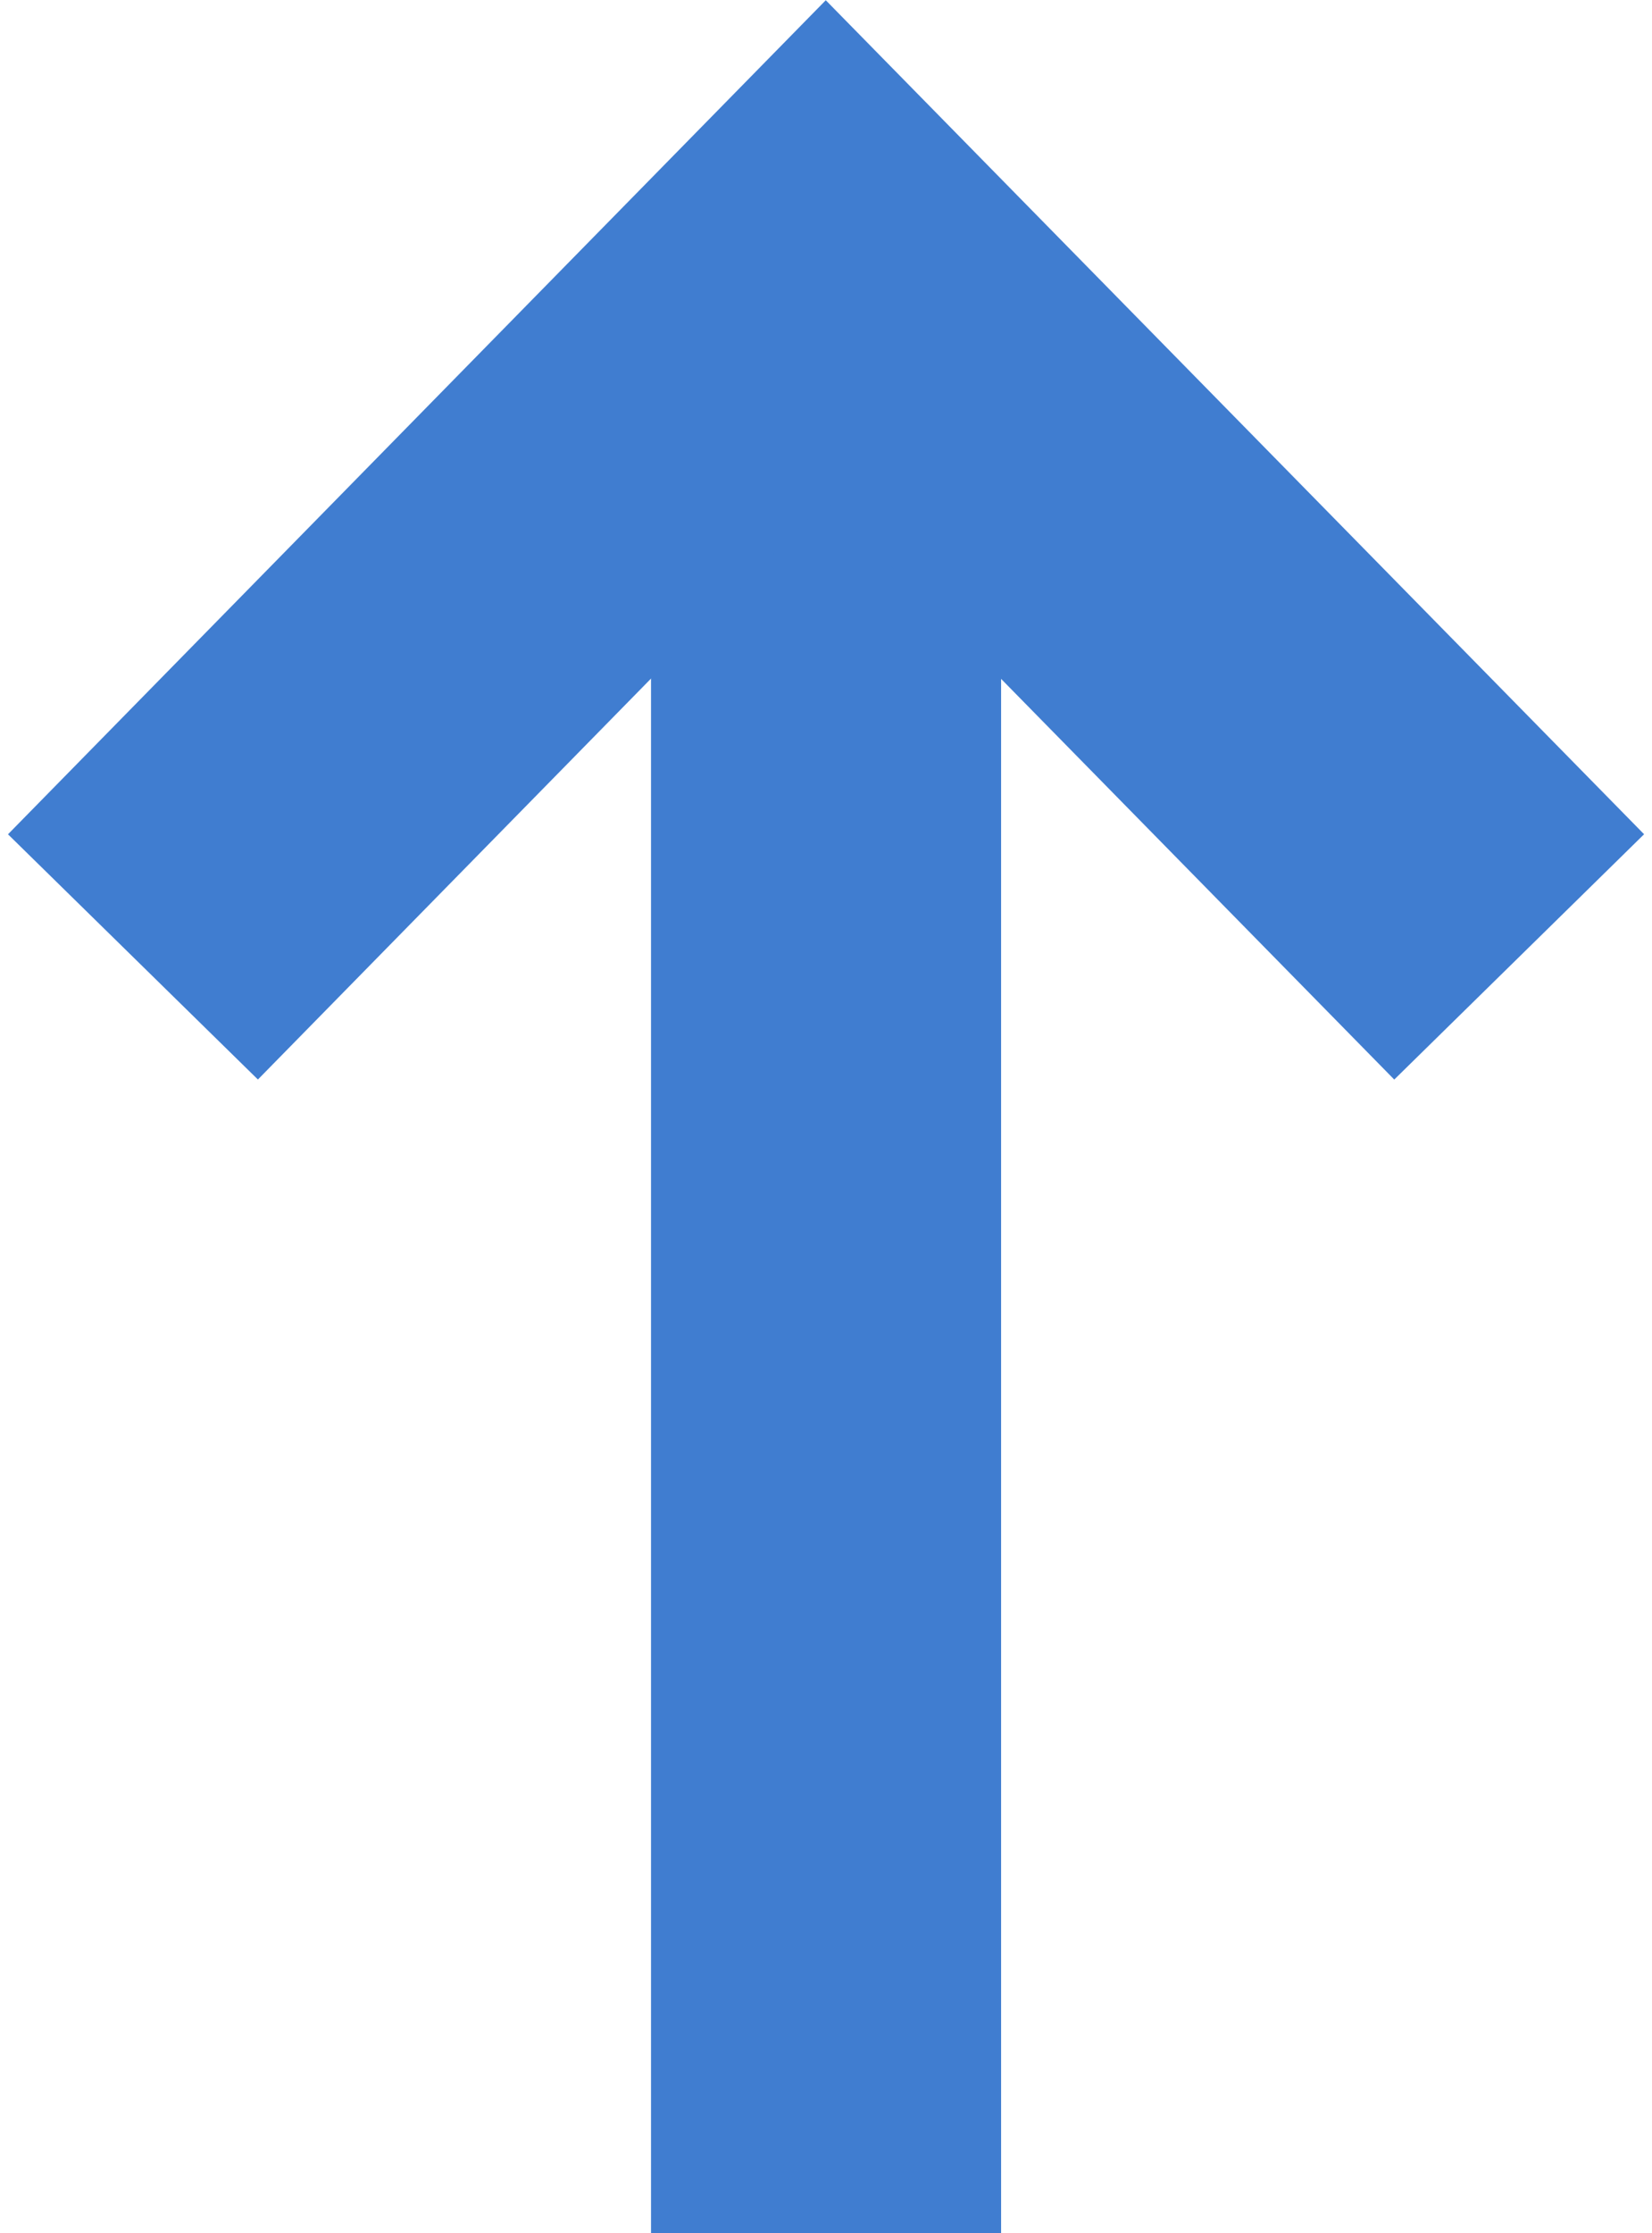 <svg xmlns="http://www.w3.org/2000/svg" width="14.157" height="19.129" viewBox="0 0 14.157 19.129">
  <g id="グループ_10804" data-name="グループ 10804" transform="translate(1.081 19.129) rotate(-90)">
    <path id="パス_4942" data-name="パス 4942" d="M16.988,0H0" transform="translate(0 5.998)" fill="none" stroke="#407dd0" stroke-width="3"/>
    <path id="パス_4944" data-name="パス 4944" d="M0,8.4l8.482.079L8.4,0" transform="translate(4.992 5.998) rotate(-45)" fill="none" stroke="#407dd0" stroke-width="3"/>
  </g>
</svg>
